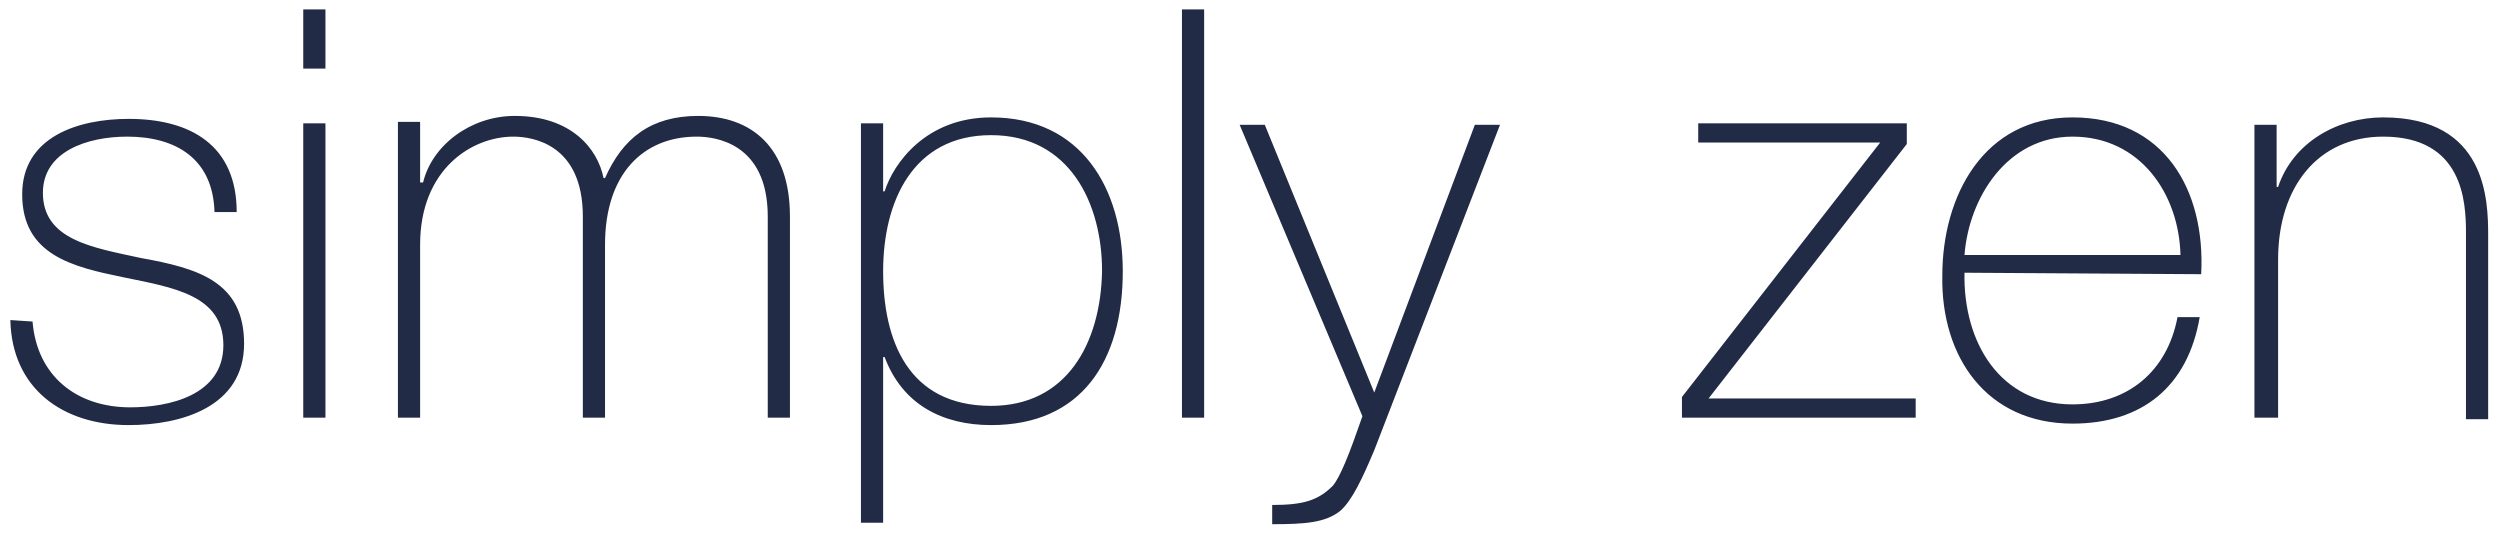 <svg width="169" height="36" viewBox="0 0 169 36" fill="none" xmlns="http://www.w3.org/2000/svg">
<path d="M152.5 28.236H154V17.536C154 12.636 156.7 9.236 161.1 9.236C166.5 9.236 166.7 13.636 166.7 15.736V28.336H168.2V15.936C168.2 13.536 168.1 7.936 161.1 7.936C158 7.936 155 9.636 154 12.636H153.9V8.436H152.4V28.236H152.5ZM132.8 17.236C133.1 13.336 135.7 9.236 140.1 9.236C144.7 9.236 147.3 13.136 147.4 17.236H132.8ZM148.8 18.536C149.1 12.836 146.3 7.936 140.1 7.936C134.1 7.936 131.3 13.236 131.3 18.636C131.2 24.136 134.3 28.636 140.1 28.636C144.8 28.636 147.9 26.136 148.7 21.436H147.2C146.5 25.136 143.8 27.336 140.1 27.336C135.2 27.336 132.7 23.136 132.8 18.436L148.8 18.536ZM115.5 26.936L128.9 9.736V8.336H114.8V9.636H127.1L113.7 26.836V28.236H129.5V26.936H115.5ZM92.1 28.136C91.2 30.736 90.6 32.236 90.1 32.836C89.1 33.836 88.1 34.136 86 34.136V35.436C88.2 35.436 89.6 35.336 90.6 34.536C91.4 33.836 92.1 32.336 92.9 30.436L101.4 8.436H99.7L92.9 26.536L85.5 8.436H83.8L92.1 28.136ZM79.9 28.236H81.4V0.636H79.9V28.236ZM59.7 8.336H58.2V35.336H59.7V24.136H59.8C61 27.336 63.7 28.736 67 28.736C73.1 28.736 75.9 24.436 75.9 18.336C75.9 12.736 73.1 7.936 67 7.936C62.6 7.936 60.4 11.036 59.8 12.936H59.7V8.336ZM67 27.436C61.4 27.436 59.7 23.036 59.7 18.336C59.7 13.636 61.7 9.136 67 9.136C72.3 9.136 74.5 13.736 74.5 18.336C74.4 23.236 72.1 27.436 67 27.436ZM26.9 28.236H28.4V16.536C28.4 11.436 31.9 9.236 34.7 9.236C36 9.236 39.4 9.736 39.4 14.636V28.236H40.9V16.536C40.9 11.736 43.5 9.236 47.1 9.236C48.3 9.236 51.9 9.636 51.9 14.636V28.236H53.4V14.636C53.4 9.936 50.8 7.836 47.2 7.836C44 7.836 42.1 9.336 40.9 12.036H40.8C40.4 10.036 38.6 7.836 34.8 7.836C31.8 7.836 29.2 9.836 28.6 12.336H28.4V8.236H26.9V28.236ZM22 0.636H20.5V4.636H22V0.636ZM22 8.336H20.5V28.236H22V8.336ZM0.7 21.636C0.8 26.236 4.2 28.736 8.7 28.736C12.2 28.736 16.5 27.536 16.5 23.236C16.5 19.036 13.4 18.136 9.5 17.436C6.3 16.736 2.9 16.236 2.9 13.036C2.9 10.236 5.9 9.236 8.6 9.236C11.9 9.236 14.4 10.736 14.5 14.336H16C16 9.836 12.9 8.036 8.7 8.036C5.3 8.036 1.5 9.236 1.5 13.136C1.5 17.236 4.9 18.036 8.3 18.736C11.7 19.436 15.1 19.936 15.1 23.336C15.1 26.736 11.4 27.536 8.8 27.536C5.2 27.536 2.5 25.436 2.2 21.736L0.7 21.636Z" fill="#212B46"/>
</svg>

